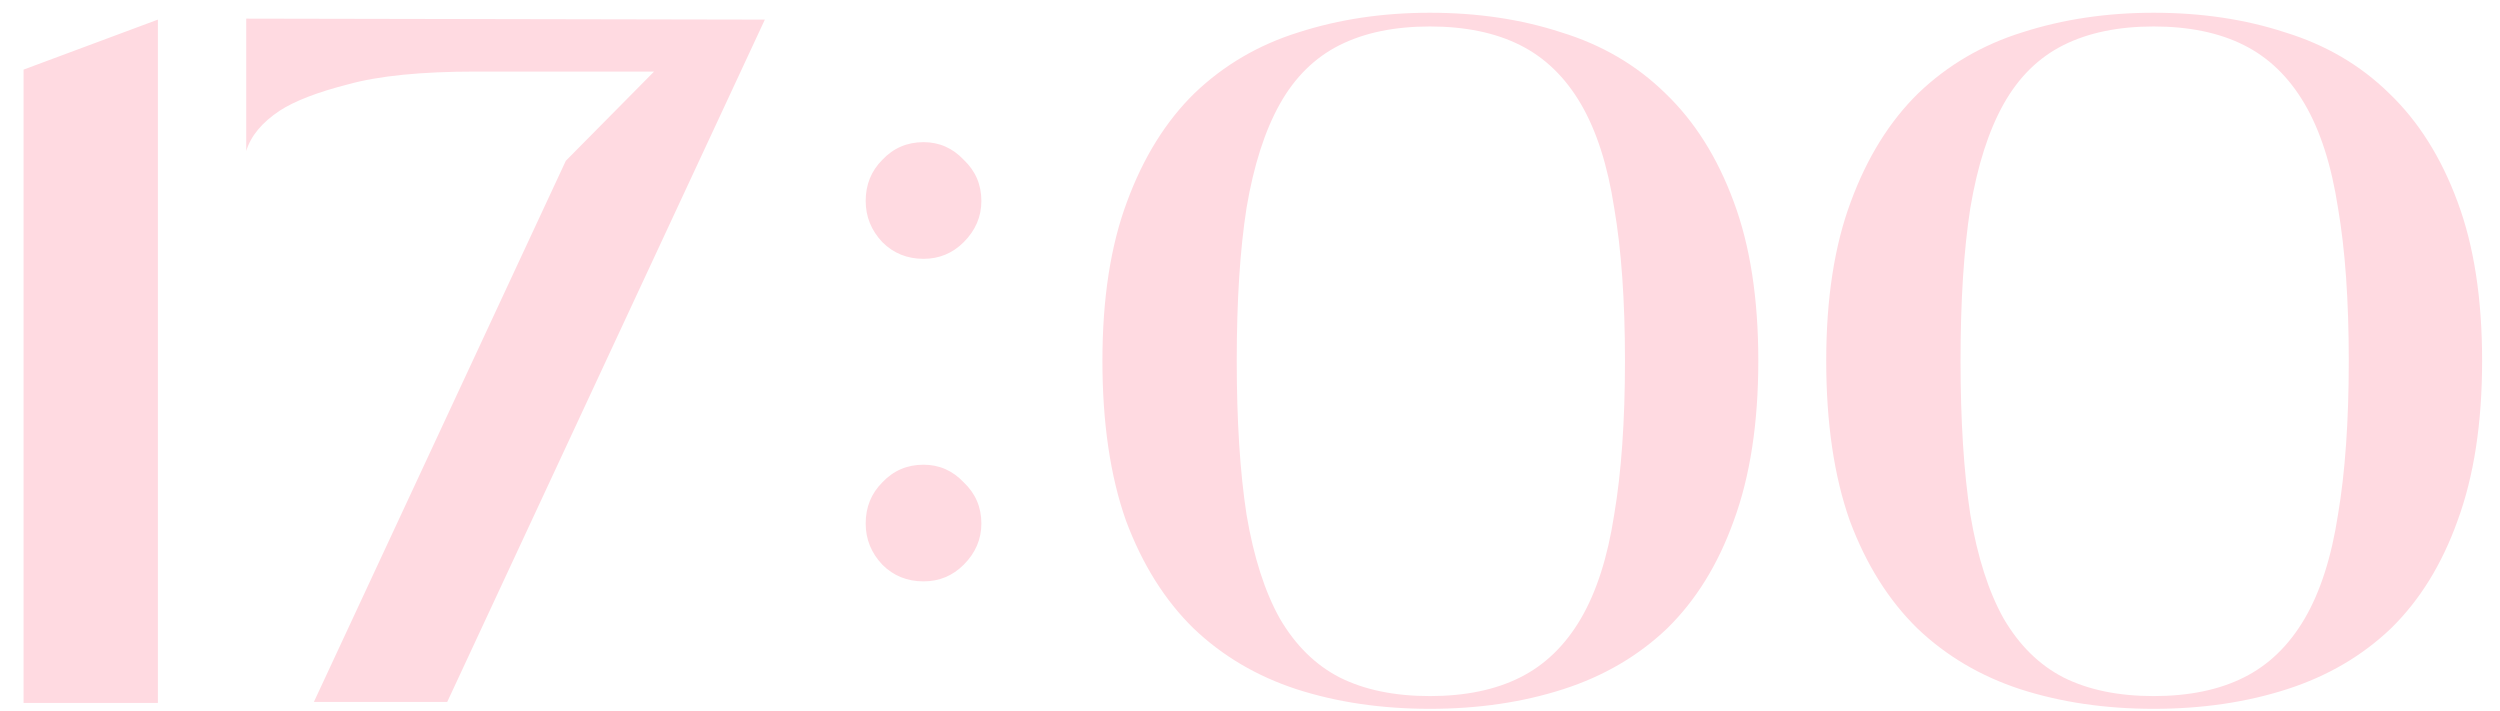 <?xml version="1.0" encoding="UTF-8"?> <svg xmlns="http://www.w3.org/2000/svg" width="102" height="29" viewBox="0 0 102 29" fill="none"><path d="M6.442 0.8V28.68H0.962V2.84L6.442 0.8ZM31.206 0.8L18.246 28.64H12.806L23.086 6.56L26.686 2.92H19.406C17.192 2.92 15.459 3.093 14.206 3.44C12.953 3.76 12.019 4.12 11.406 4.52C10.686 5 10.232 5.547 10.046 6.16V0.76L31.206 0.8ZM37.68 10.56C37.014 10.56 36.453 10.333 36 9.88C35.547 9.4 35.32 8.84 35.32 8.2C35.32 7.533 35.547 6.973 36 6.52C36.453 6.04 37.014 5.8 37.68 5.8C38.32 5.8 38.867 6.04 39.32 6.52C39.8 6.973 40.04 7.533 40.04 8.2C40.04 8.84 39.8 9.4 39.32 9.88C38.867 10.333 38.32 10.56 37.68 10.56ZM37.68 18.96C38.32 18.96 38.867 19.2 39.32 19.68C39.8 20.133 40.04 20.693 40.04 21.36C40.04 22 39.8 22.56 39.32 23.04C38.867 23.493 38.32 23.72 37.68 23.72C37.014 23.72 36.453 23.493 36 23.04C35.547 22.56 35.32 22 35.32 21.36C35.32 20.693 35.547 20.133 36 19.68C36.453 19.2 37.014 18.96 37.68 18.96ZM58.339 0.52C60.286 0.52 62.072 0.787 63.699 1.32C65.352 1.827 66.766 2.653 67.939 3.8C69.139 4.947 70.072 6.427 70.739 8.24C71.406 10.027 71.739 12.187 71.739 14.72C71.739 17.253 71.406 19.427 70.739 21.24C70.099 23.027 69.192 24.493 68.019 25.64C66.846 26.76 65.432 27.587 63.779 28.12C62.126 28.653 60.312 28.92 58.339 28.92C56.366 28.92 54.552 28.653 52.899 28.12C51.272 27.587 49.872 26.76 48.699 25.64C47.526 24.493 46.606 23.027 45.939 21.24C45.299 19.427 44.979 17.253 44.979 14.72C44.979 12.187 45.312 10.027 45.979 8.24C46.646 6.427 47.566 4.947 48.739 3.8C49.939 2.653 51.352 1.827 52.979 1.32C54.632 0.787 56.419 0.52 58.339 0.52ZM58.339 28.4C59.779 28.4 61.006 28.147 62.019 27.64C63.032 27.133 63.859 26.333 64.499 25.24C65.139 24.147 65.592 22.733 65.859 21C66.152 19.267 66.299 17.173 66.299 14.72C66.299 12.267 66.152 10.187 65.859 8.48C65.592 6.747 65.139 5.333 64.499 4.24C63.859 3.147 63.032 2.347 62.019 1.84C61.006 1.333 59.779 1.08 58.339 1.08C56.899 1.08 55.672 1.333 54.659 1.84C53.646 2.347 52.832 3.147 52.219 4.24C51.606 5.333 51.152 6.747 50.859 8.48C50.592 10.187 50.459 12.267 50.459 14.72C50.459 17.173 50.592 19.267 50.859 21C51.152 22.733 51.606 24.147 52.219 25.24C52.859 26.333 53.672 27.133 54.659 27.64C55.672 28.147 56.899 28.4 58.339 28.4ZM87.87 0.52C89.817 0.52 91.603 0.787 93.23 1.32C94.883 1.827 96.297 2.653 97.47 3.8C98.67 4.947 99.603 6.427 100.27 8.24C100.937 10.027 101.27 12.187 101.27 14.72C101.27 17.253 100.937 19.427 100.27 21.24C99.63 23.027 98.724 24.493 97.55 25.64C96.377 26.76 94.963 27.587 93.31 28.12C91.657 28.653 89.844 28.92 87.87 28.92C85.897 28.92 84.084 28.653 82.43 28.12C80.803 27.587 79.403 26.76 78.23 25.64C77.057 24.493 76.137 23.027 75.47 21.24C74.83 19.427 74.51 17.253 74.51 14.72C74.51 12.187 74.844 10.027 75.51 8.24C76.177 6.427 77.097 4.947 78.27 3.8C79.47 2.653 80.883 1.827 82.51 1.32C84.163 0.787 85.95 0.52 87.87 0.52ZM87.87 28.4C89.31 28.4 90.537 28.147 91.55 27.64C92.564 27.133 93.39 26.333 94.03 25.24C94.67 24.147 95.124 22.733 95.39 21C95.683 19.267 95.83 17.173 95.83 14.72C95.83 12.267 95.683 10.187 95.39 8.48C95.124 6.747 94.67 5.333 94.03 4.24C93.39 3.147 92.564 2.347 91.55 1.84C90.537 1.333 89.31 1.08 87.87 1.08C86.43 1.08 85.204 1.333 84.19 1.84C83.177 2.347 82.364 3.147 81.75 4.24C81.137 5.333 80.683 6.747 80.39 8.48C80.124 10.187 79.99 12.267 79.99 14.72C79.99 17.173 80.124 19.267 80.39 21C80.683 22.733 81.137 24.147 81.75 25.24C82.39 26.333 83.204 27.133 84.19 27.64C85.204 28.147 86.43 28.4 87.87 28.4Z" fill="#FFDAE1"></path></svg> 